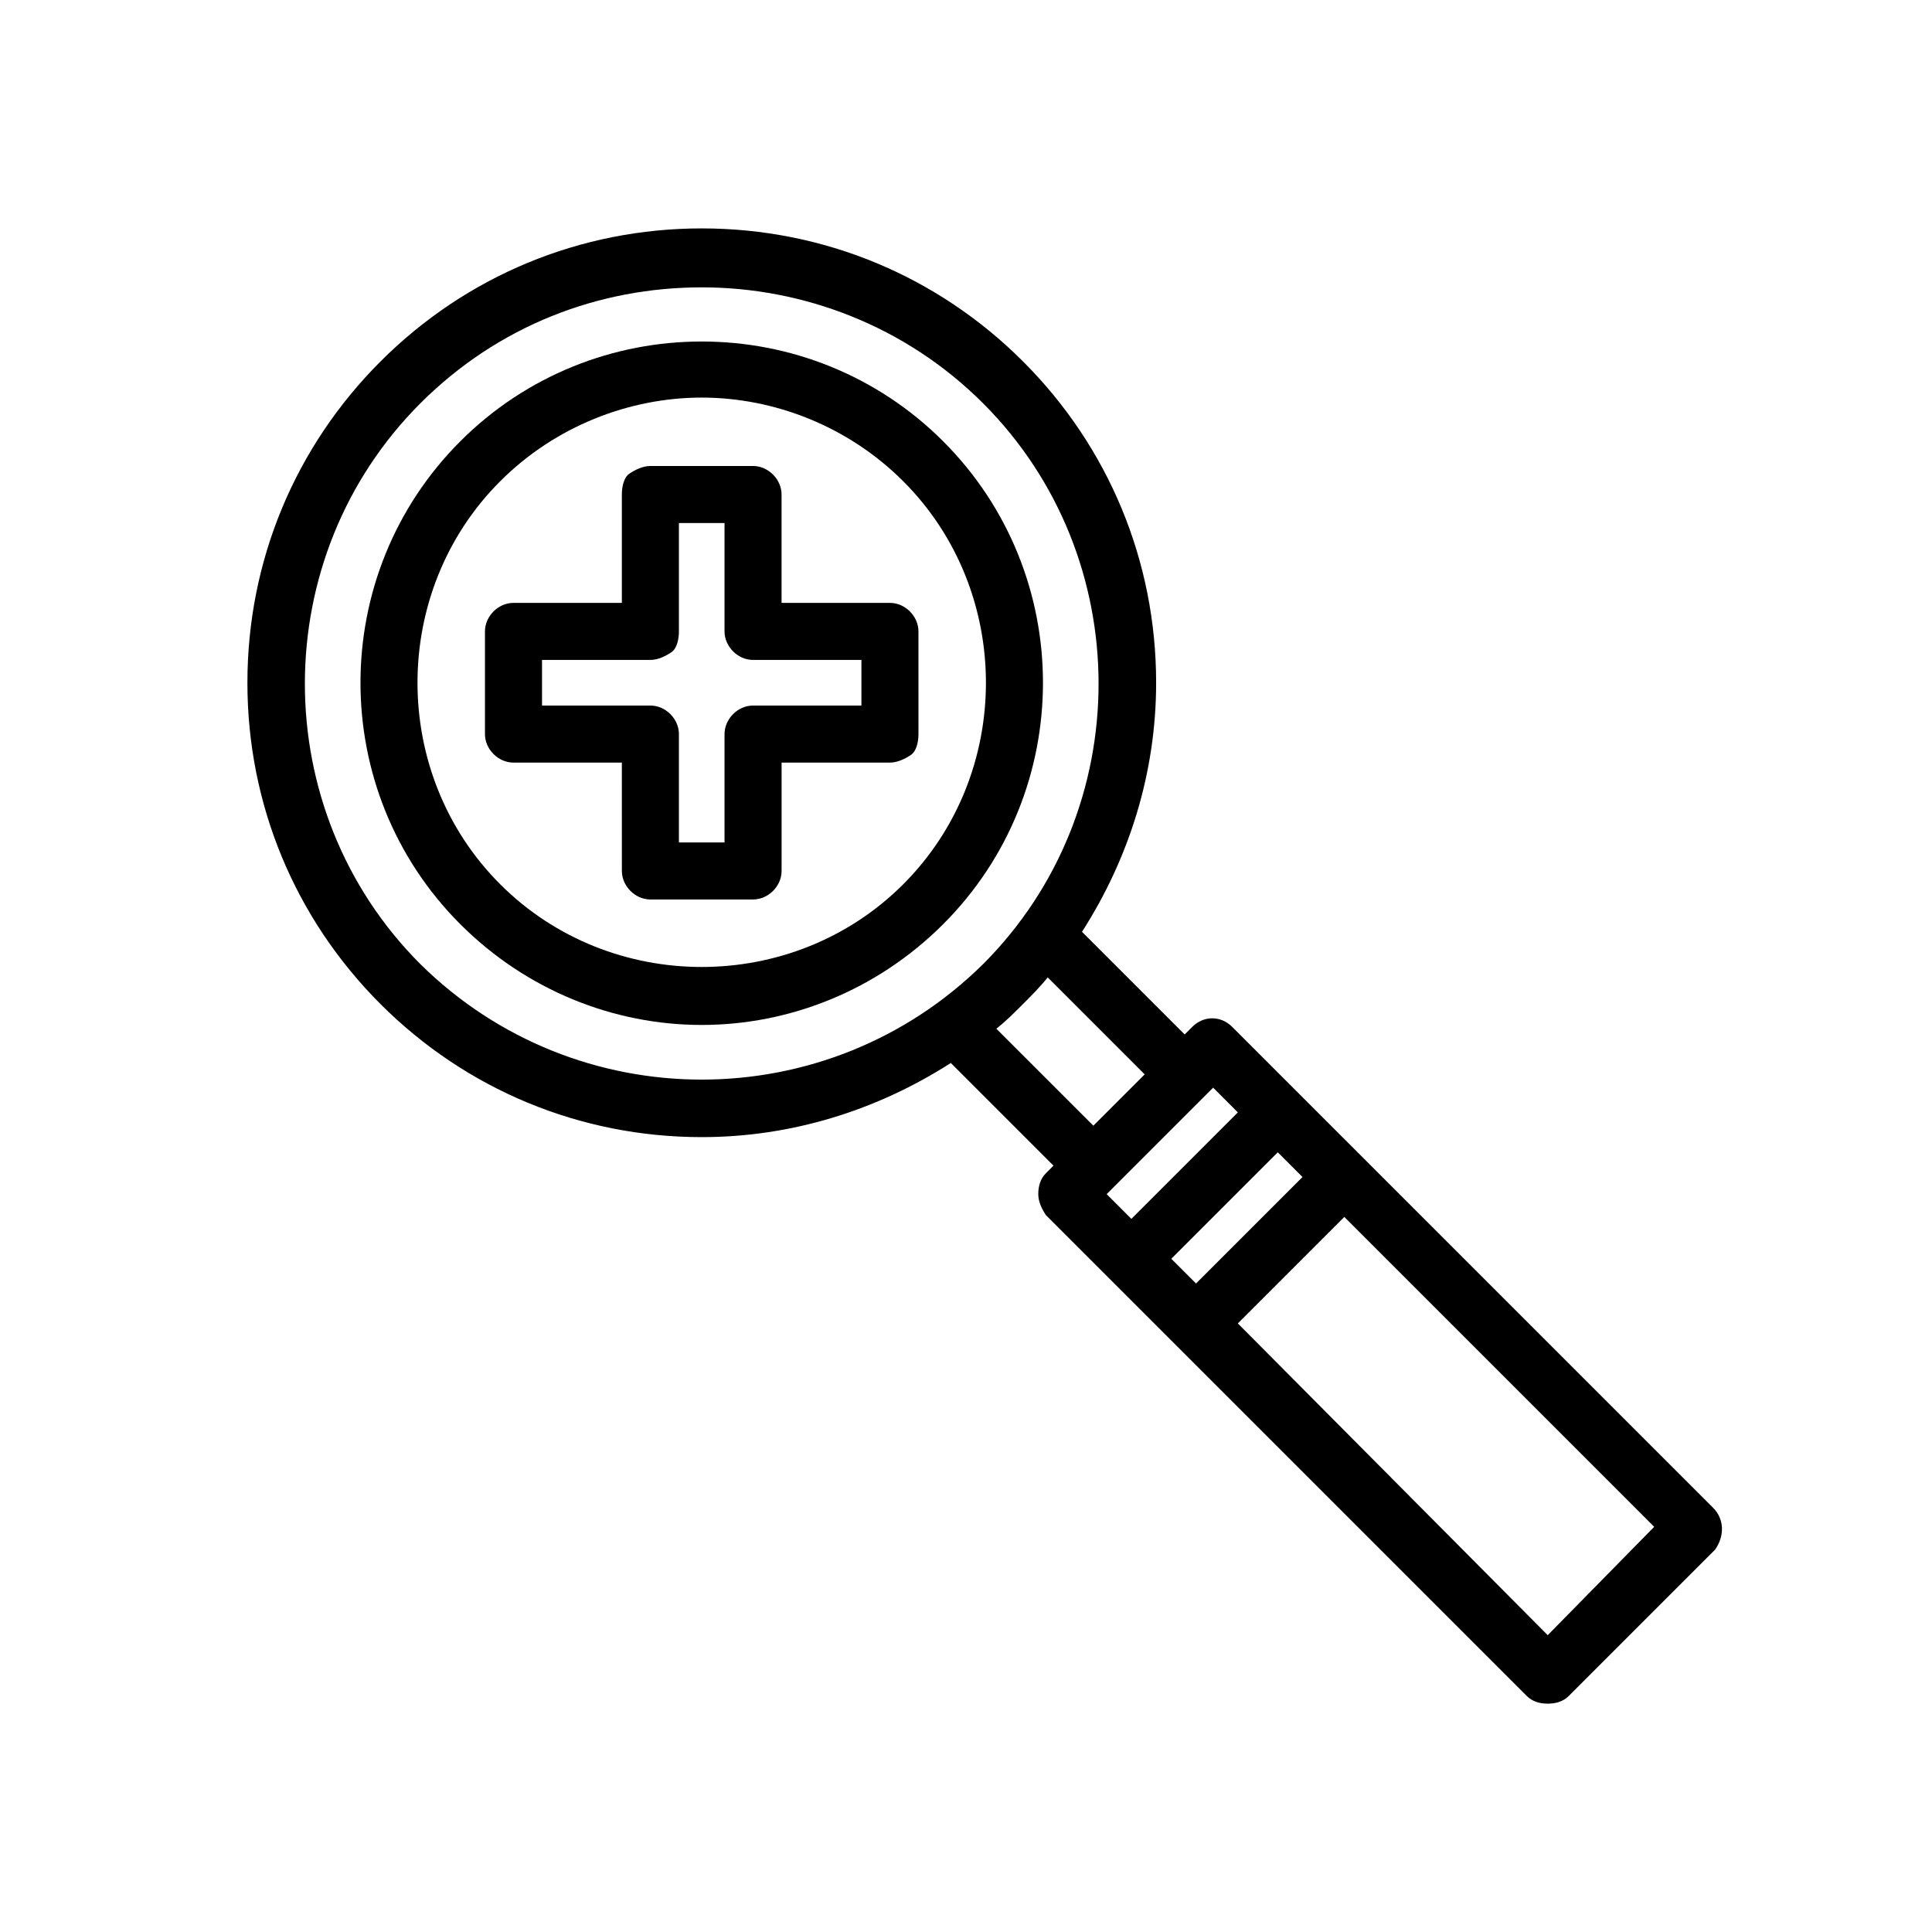 <?xml version="1.0" encoding="UTF-8"?>
<!-- Uploaded to: ICON Repo, www.svgrepo.com, Generator: ICON Repo Mixer Tools -->
<svg fill="#000000" width="800px" height="800px" version="1.1" viewBox="144 144 512 512" xmlns="http://www.w3.org/2000/svg">
 <g>
  <path d="m393.95 260.95c-35.266-35.266-92.699-35.266-127.97 0-35.266 35.266-35.266 92.699 0 127.97 17.633 17.633 40.809 26.703 63.984 26.703s46.352-9.07 63.984-26.703c35.266-35.266 35.266-92.699 0-127.97zm-10.582 117.39c-29.223 29.223-77.586 29.223-106.81 0-29.223-29.223-29.223-77.586 0-106.81 14.609-14.609 34.258-22.168 53.402-22.168 19.145 0 38.793 7.559 53.402 22.168 29.227 29.219 29.227 77.586 0.004 106.81z"/>
  <path d="m598 543.59-127.46-127.46c-3.023-3.023-7.559-3.023-10.578 0l-2.016 2.016-27.207-27.207c12.594-19.648 19.648-42.32 19.648-66 0-32.242-12.594-62.473-35.266-85.145s-52.898-35.266-85.145-35.266c-32.242 0-62.473 12.594-85.145 35.266s-35.266 52.898-35.266 85.145c0 32.242 12.594 62.473 35.266 85.145s52.898 35.266 85.145 35.266c23.68 0 46.352-7.055 66-19.648l27.207 27.207-2.016 2.016c-1.512 1.512-2.016 3.527-2.016 5.543s1.008 4.031 2.016 5.543l127.46 127.46c1.512 1.512 3.527 2.016 5.543 2.016s4.031-0.504 5.543-2.016l38.793-38.793c2.516-3.531 2.516-8.066-0.508-11.086zm-143.59-66 28.215-28.215 6.551 6.551-28.215 28.215zm17.633-38.793-28.215 28.215-6.547-6.551 28.215-28.215zm-216.64-39.297c-40.809-40.809-40.809-107.82 0-148.62 20.656-20.656 47.359-30.73 74.562-30.73 26.703 0 53.906 10.078 74.562 30.73 40.809 40.809 40.809 107.82 0 148.62-41.312 40.809-107.81 40.809-149.12 0zm152.65 17.129c2.519-2.016 4.535-4.031 7.055-6.551 2.016-2.016 4.535-4.535 6.551-7.055l25.695 25.695-13.602 13.602zm146.11 160.71-82.121-82.625 28.215-28.215 82.121 82.121z"/>
  <path d="m387.4 311.33c0-4.031-3.527-7.559-7.559-7.559h-28.719v-28.719c0-4.031-3.527-7.559-7.559-7.559h-27.207c-2.016 0-4.031 1.008-5.543 2.016-1.512 1.008-2.016 3.527-2.016 5.543v28.719h-28.719c-4.031 0-7.559 3.527-7.559 7.559v27.207c0 4.031 3.527 7.559 7.559 7.559h28.719l0.008 28.715c0 4.031 3.527 7.559 7.559 7.559h27.207c4.031 0 7.559-3.527 7.559-7.559v-28.719h28.715c2.016 0 4.031-1.008 5.543-2.016 1.512-1.008 2.016-3.527 2.016-5.543zm-43.832 19.648c-4.031 0-7.559 3.527-7.559 7.559v28.719h-12.09v-28.719c0-4.031-3.527-7.559-7.559-7.559h-28.719v-12.09h28.719c2.016 0 4.031-1.008 5.543-2.016 1.512-1.008 2.016-3.527 2.016-5.543v-28.719h12.09v28.719c0 4.031 3.527 7.559 7.559 7.559h28.719v12.09z"/>
 </g>
</svg>